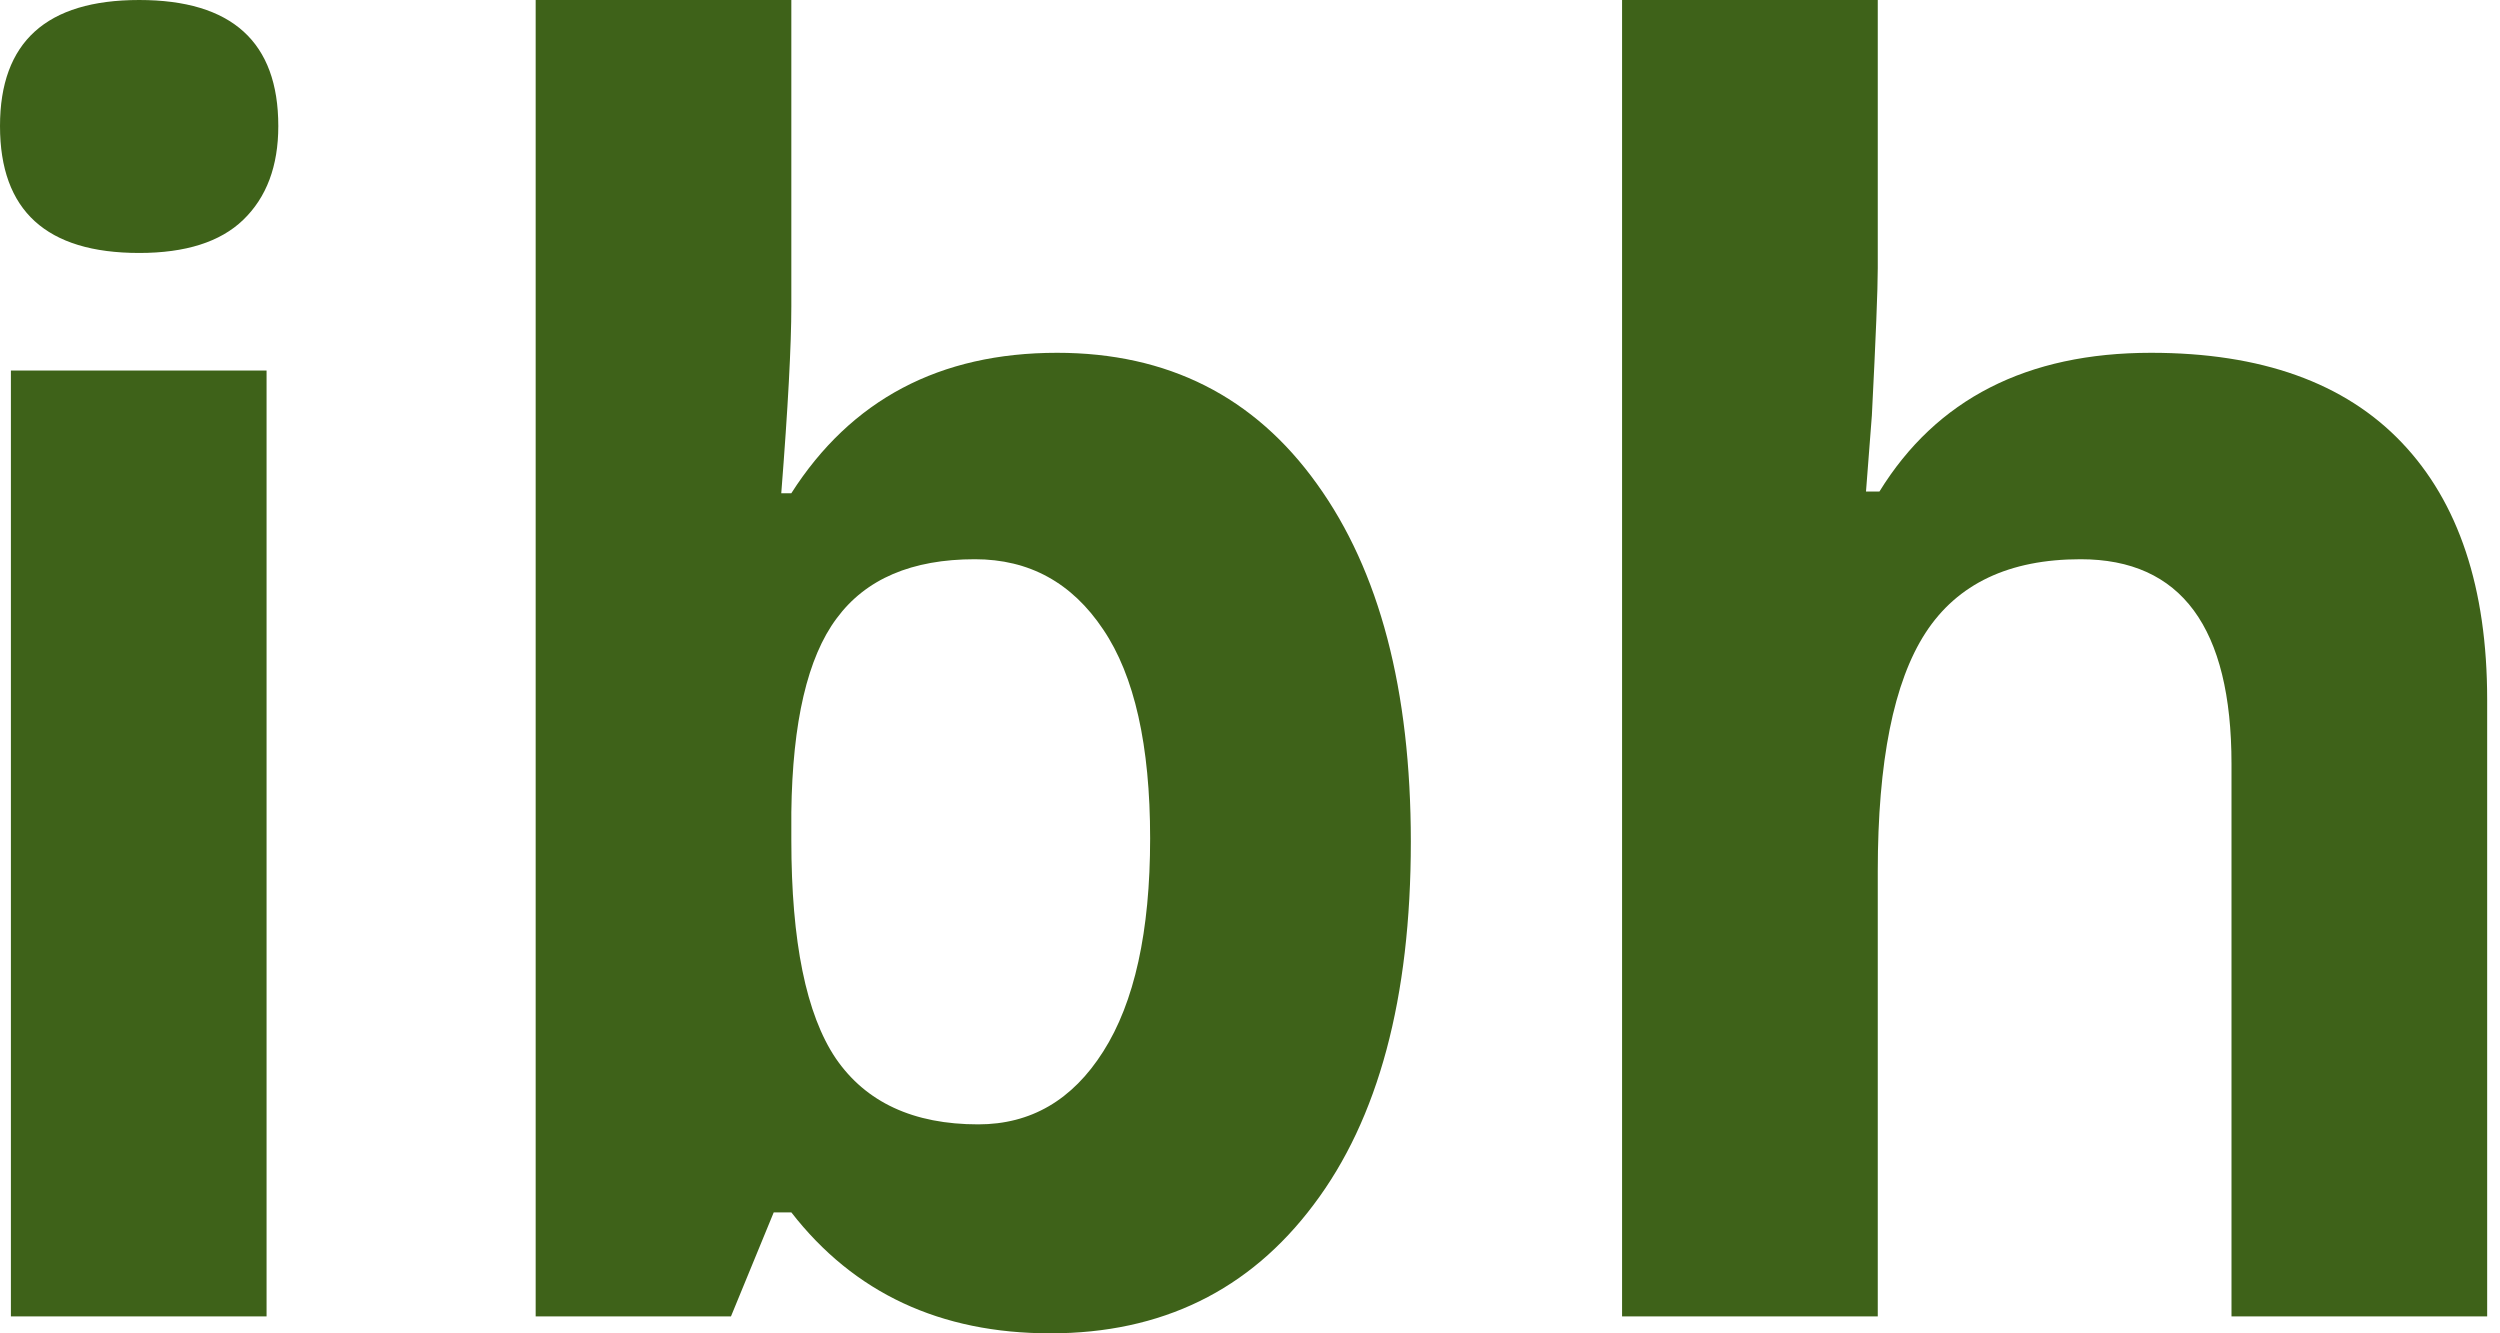 <?xml version="1.0" encoding="UTF-8"?>
<svg xmlns="http://www.w3.org/2000/svg" width="75" height="40" viewBox="0 0 75 40" fill="none">
  <path d="M0 3.782C0 1.261 1.392 0 4.175 0C6.958 0 8.349 1.261 8.349 3.782C8.349 4.983 7.997 5.922 7.293 6.599C6.606 7.259 5.566 7.589 4.175 7.589C1.392 7.589 0 6.32 0 3.782ZM7.997 39.492H0.327V11.117H7.997V39.492Z" fill="#3E6219"></path>
  <path d="M31.712 10.584C35.032 10.584 37.63 11.895 39.508 14.518C41.386 17.123 42.325 20.702 42.325 25.254C42.325 29.941 41.352 33.57 39.408 36.142C37.48 38.714 34.847 40 31.511 40C28.208 40 25.618 38.79 23.74 36.371H23.212L21.929 39.492H16.07V0H23.74V9.188C23.74 10.355 23.64 12.225 23.438 14.797H23.74C25.534 11.988 28.191 10.584 31.712 10.584ZM29.248 16.777C27.353 16.777 25.97 17.369 25.098 18.553C24.226 19.721 23.774 21.658 23.74 24.366V25.203C23.74 28.249 24.184 30.431 25.073 31.751C25.978 33.071 27.403 33.731 29.348 33.731C30.924 33.731 32.173 33.003 33.095 31.548C34.034 30.076 34.504 27.944 34.504 25.152C34.504 22.36 34.034 20.271 33.095 18.883C32.157 17.479 30.874 16.777 29.248 16.777Z" fill="#3E6219"></path>
  <path d="M74.615 39.492H66.945V22.919C66.945 18.824 65.436 16.777 62.418 16.777C60.272 16.777 58.722 17.513 57.766 18.985C56.81 20.457 56.333 22.843 56.333 26.142V39.492H48.662V0H56.333V8.046C56.333 8.672 56.274 10.144 56.156 12.462L55.98 14.746H56.383C58.093 11.971 60.809 10.584 64.531 10.584C67.834 10.584 70.34 11.48 72.05 13.274C73.76 15.068 74.615 17.64 74.615 20.99V39.492Z" fill="#3E6219"></path>
</svg>
